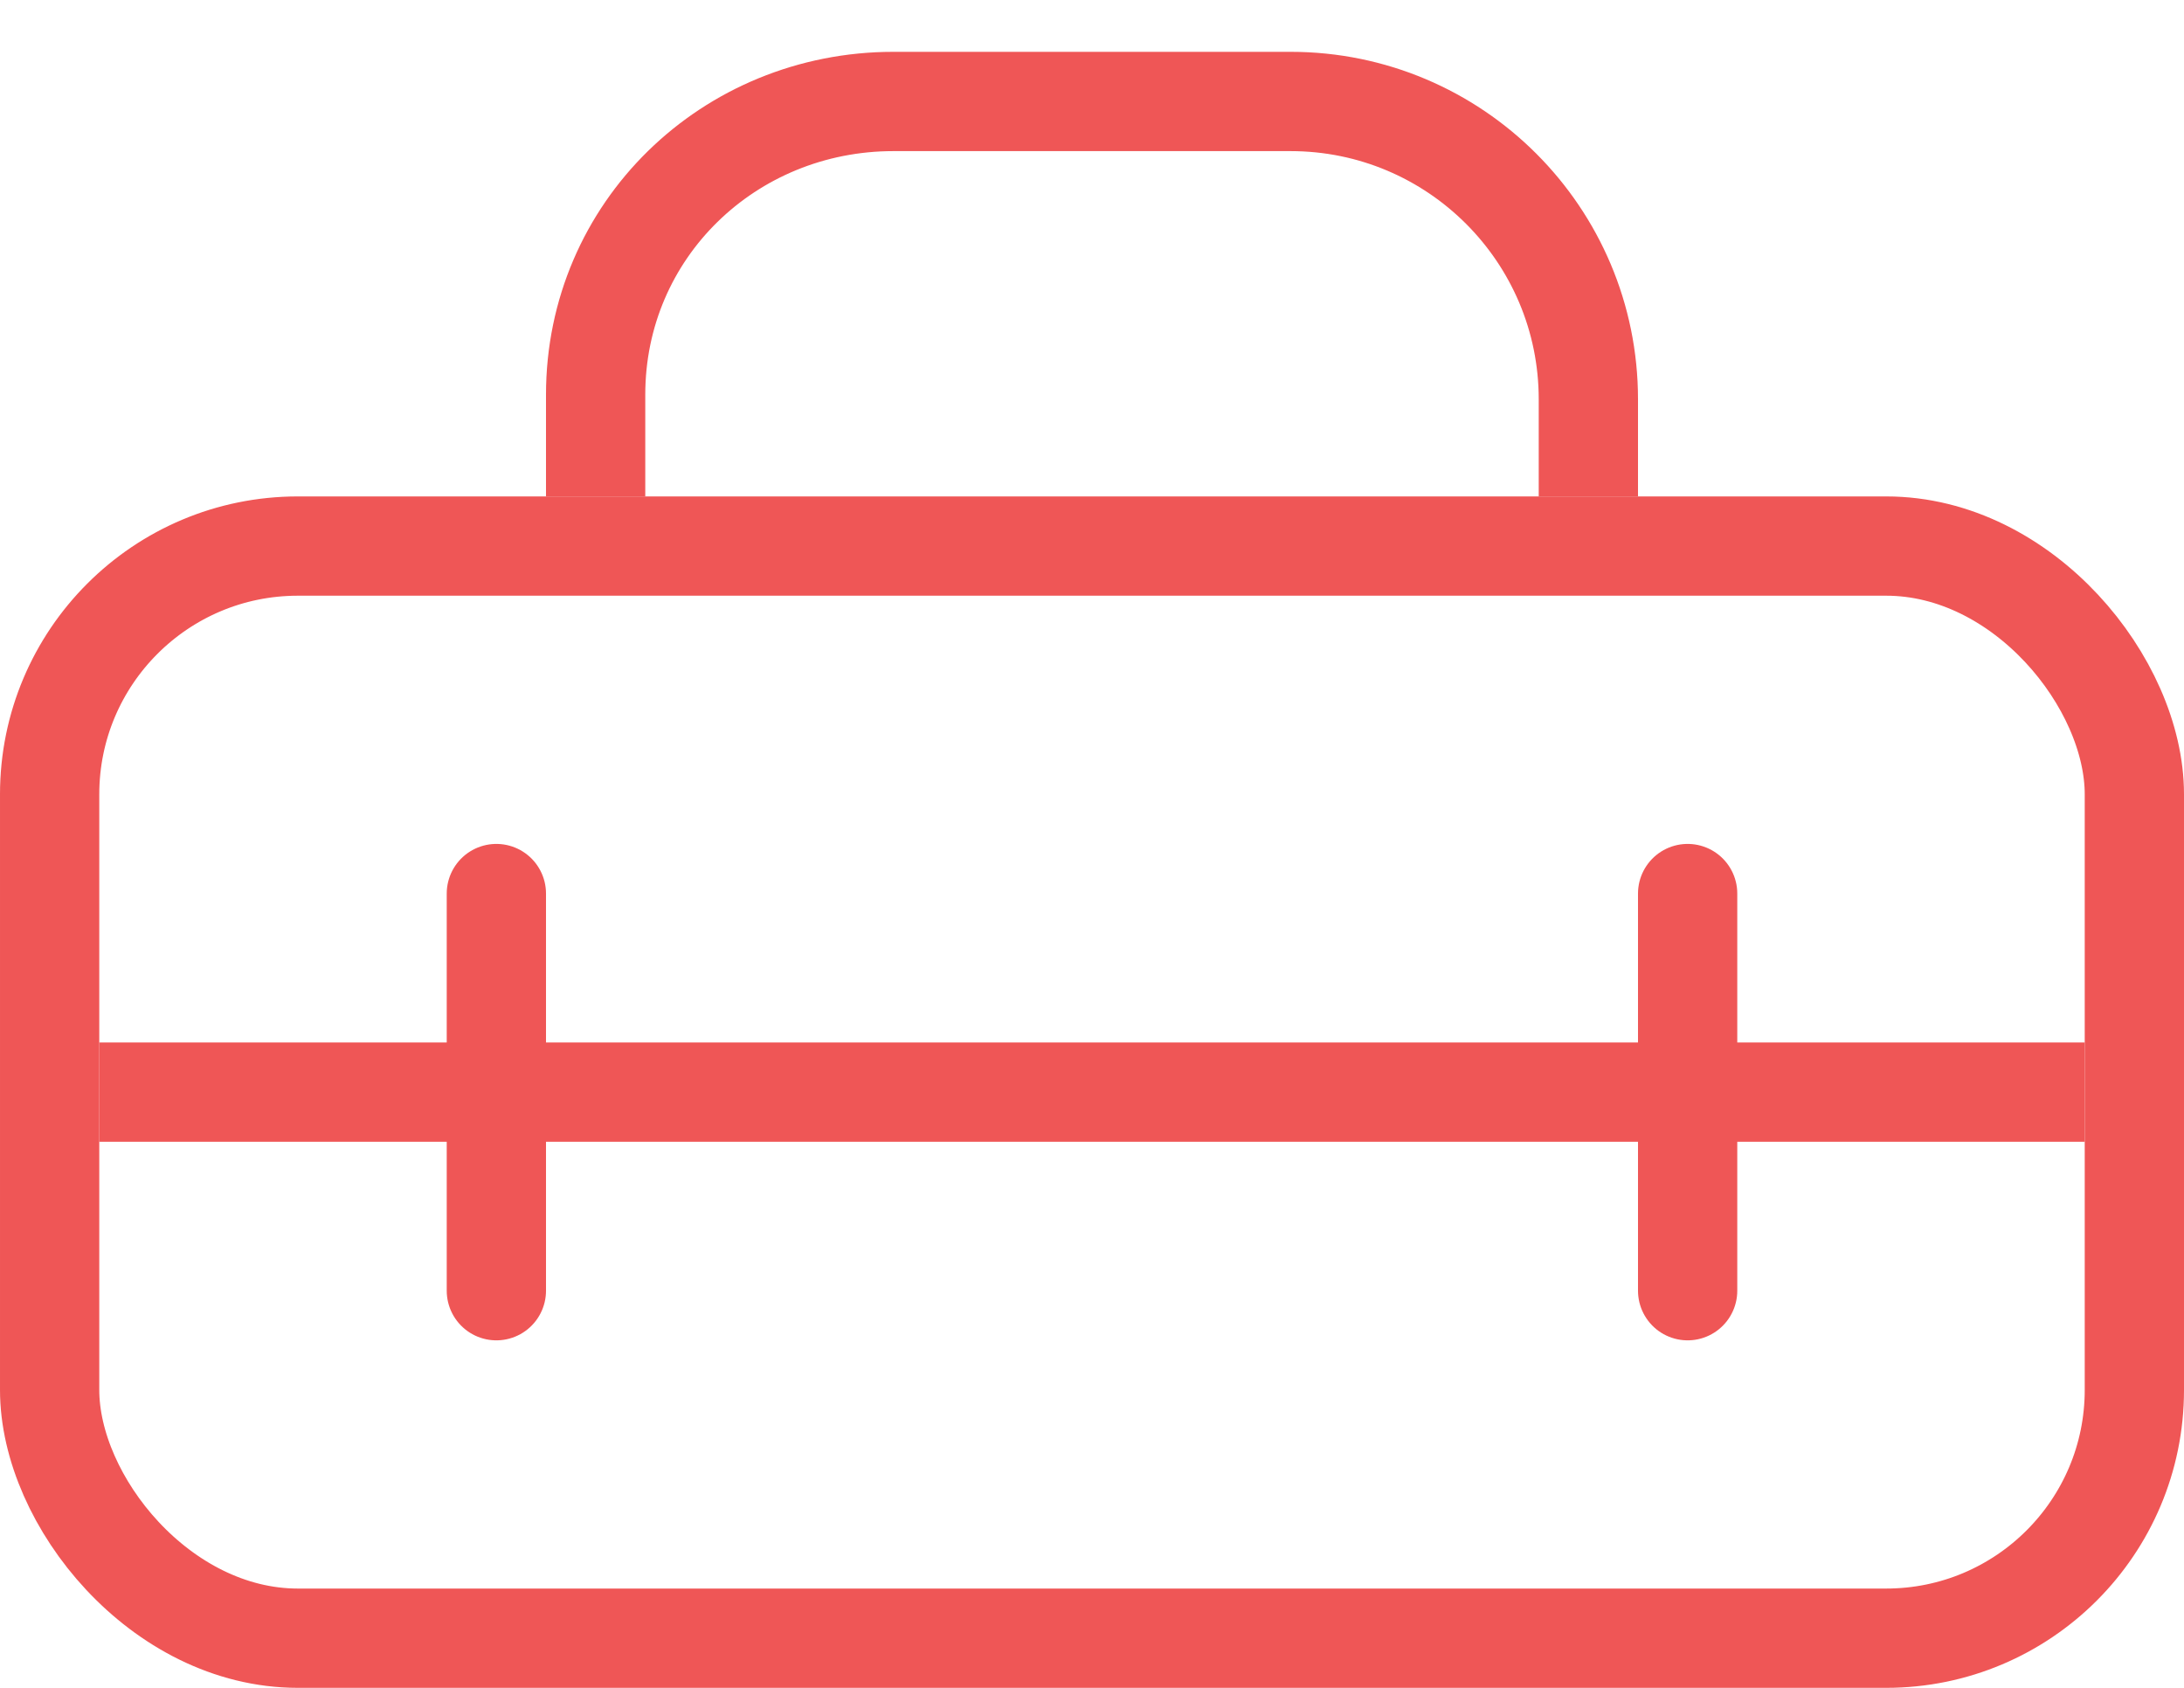 <svg width="22" height="17" viewBox="0 0 22 17" fill="none" xmlns="http://www.w3.org/2000/svg">
<path d="M16 5V4.022C16 2.365 14.657 1.022 13 1.022H9C7.343 1.022 6 2.318 6 3.975C6 4.284 6 4.625 6 5" stroke="#EF5656"/>
<path d="M1 11H21" stroke="#EF5656"/>
<path d="M5 9V13" stroke="#EF5656" stroke-linecap="round"/>
<path d="M17 9V13" stroke="#EF5656" stroke-linecap="round"/>
<rect x="0.5" y="5.5" width="21" height="11" rx="2.5" stroke="#EF5656"/>
</svg>
